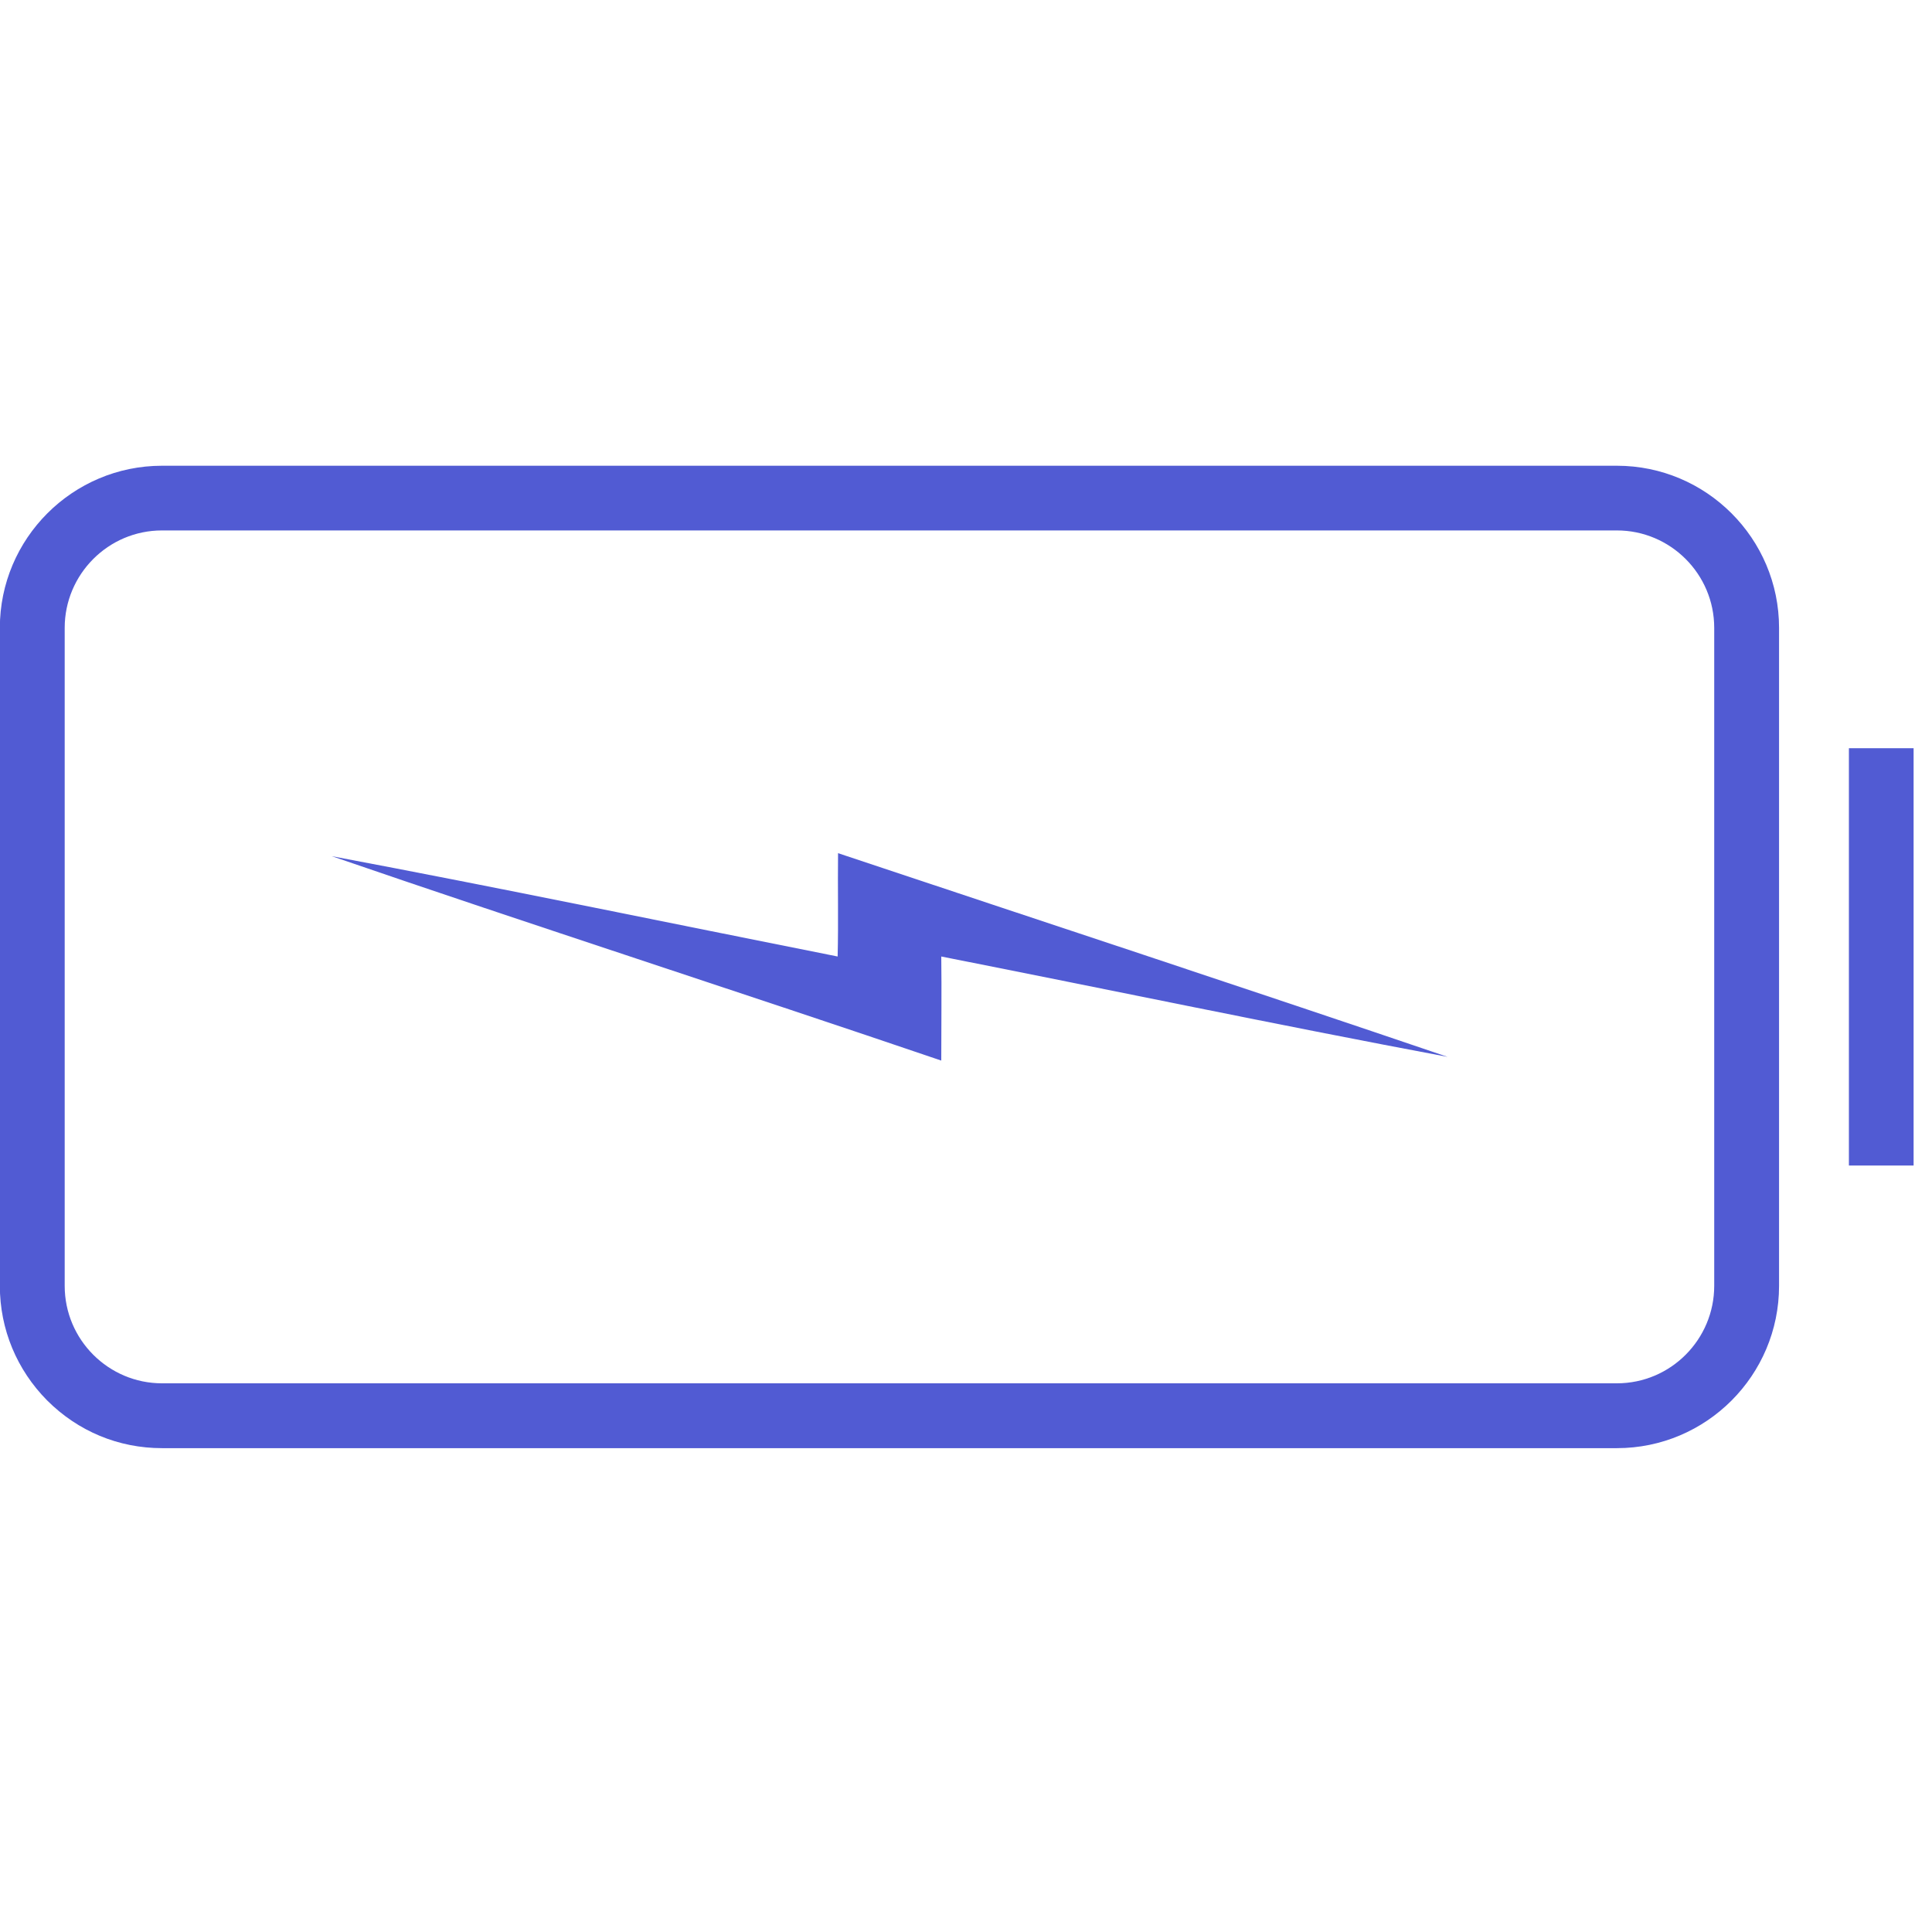 <svg xmlns="http://www.w3.org/2000/svg" xmlns:xlink="http://www.w3.org/1999/xlink" width="70" zoomAndPan="magnify" viewBox="0 0 52.5 52.5" height="70" preserveAspectRatio="xMidYMid meet" version="1.0"><defs><clipPath id="09743dde1e"><path d="M 0 12.648 L 49 12.648 L 49 39.391 L 0 39.391 Z M 0 12.648 " clip-rule="nonzero"/></clipPath></defs><g clip-path="url(#09743dde1e)"><path fill="#515bd3" d="M -0.004 34.941 L -0.004 17.062 C -0.004 14.633 1.973 12.656 4.402 12.656 L 43.938 12.656 C 46.367 12.656 48.344 14.633 48.344 17.062 L 48.344 34.941 C 48.344 37.375 46.367 39.352 43.938 39.352 L 4.402 39.352 C 3.223 39.352 2.121 38.895 1.281 38.055 C 0.461 37.227 -0.004 36.125 -0.004 34.941 Z M 46.582 17.062 C 46.582 15.598 45.391 14.414 43.938 14.414 L 4.402 14.414 C 2.938 14.414 1.758 15.609 1.758 17.062 L 1.758 34.941 C 1.758 36.406 2.949 37.59 4.402 37.59 L 43.938 37.59 C 45.402 37.59 46.582 36.395 46.582 34.941 Z M 46.582 17.062 " fill-opacity="1" fill-rule="nonzero"/></g><path fill="#515bd3" d="M 52 20.332 L 52 31.672 L 50.242 31.672 L 50.242 20.332 Z M 52 20.332 " fill-opacity="1" fill-rule="nonzero"/><path fill="#515bd3" d="M 25.578 28.82 C 25.578 27.875 25.59 26.934 25.578 25.992 C 30.168 26.898 34.734 27.855 39.336 28.719 C 33.824 26.844 28.293 25.027 22.773 23.184 C 22.762 24.117 22.785 25.059 22.762 25.992 C 18.184 25.082 13.605 24.129 9.016 23.266 C 14.527 25.16 20.07 26.945 25.578 28.82 Z M 25.578 28.82 " fill-opacity="1" fill-rule="nonzero"/></svg>